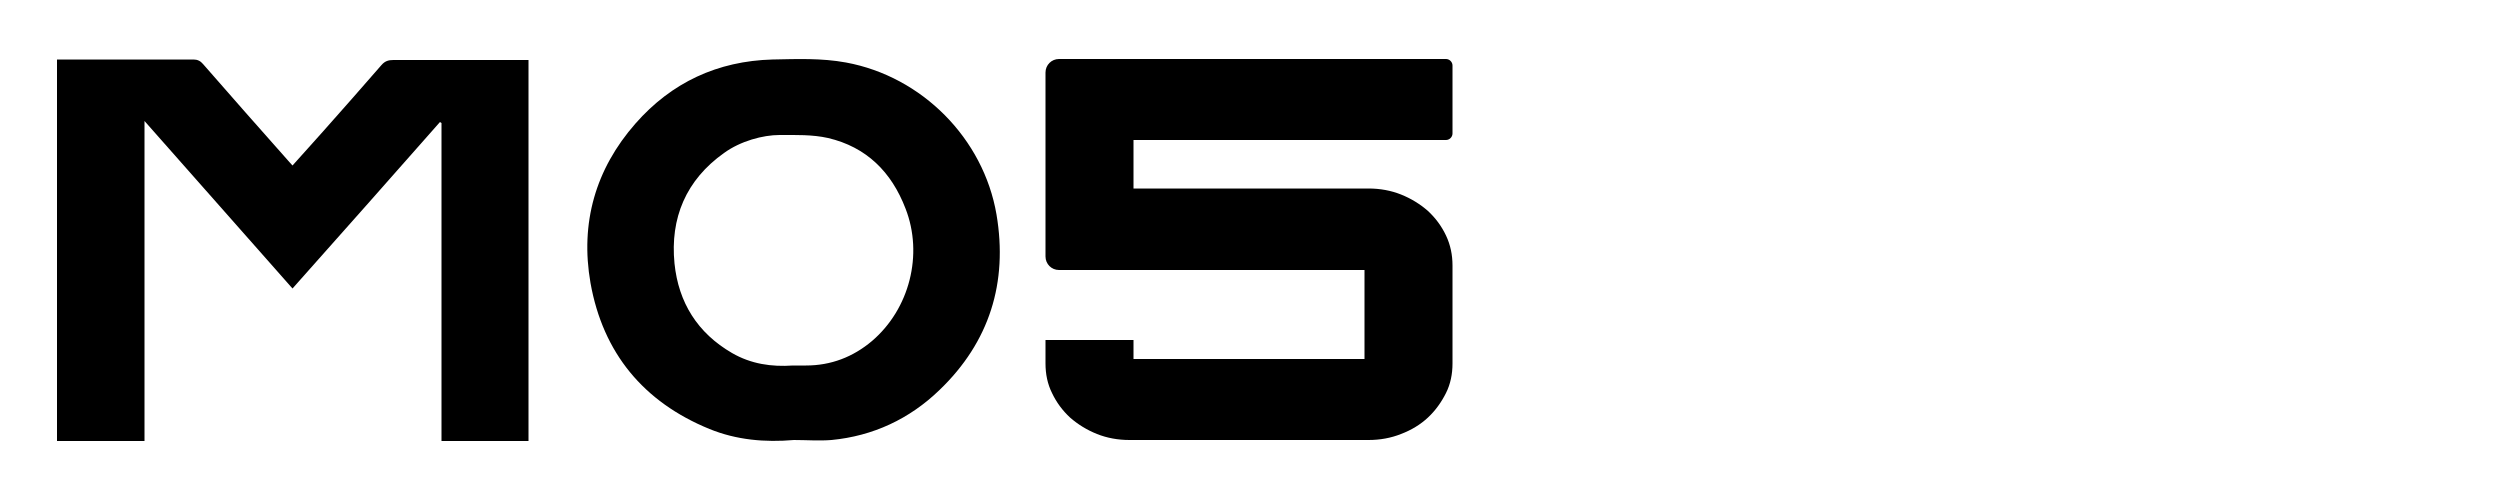 <?xml version="1.0" encoding="UTF-8"?>
<svg id="Capa_1" xmlns="http://www.w3.org/2000/svg" version="1.1" viewBox="0 0 500 100">
  <!-- Generator: Adobe Illustrator 29.6.1, SVG Export Plug-In . SVG Version: 2.1.1 Build 9)  -->
  <g>
    <path d="M105.7,88.2h-17.4V24.6s-.2-.1-.3-.2c-9.8,11.1-19.6,22.2-29.5,33.3-9.8-11.1-19.6-22.2-29.6-33.5v64H11.4V11.9h27.3c.8,0,1.4.3,1.9.9,5.6,6.4,11.3,12.9,17,19.3.3.3.5.6.9,1,2.1-2.3,4.1-4.6,6.1-6.8,3.9-4.4,7.8-8.8,11.7-13.3.7-.8,1.4-1,2.4-1h27v76.3h0Z"/>
    <path d="M158.8,88c-5.8.5-11.5,0-16.9-2.2-13.2-5.4-21.3-15.2-23.8-29.2-2.1-12,1-22.8,9-31.9,7.2-8.2,16.4-12.5,27.4-12.8,4.9-.1,9.8-.3,14.7.6,15.2,2.8,27.5,15.2,30.1,30.4,2.3,13.6-1.4,25.5-11.4,35.1-6,5.8-13.3,9.2-21.6,10-2.5.2-5,0-7.6,0h.1ZM158.7,73.1h2.5c5,0,9.4-1.7,13.2-4.9,7.5-6.4,10.3-17.3,6.7-26.5-2.8-7.3-7.8-12.3-15.5-14.1-3.1-.7-6.4-.6-9.7-.6s-7.8,1.2-11.1,3.6c-7.6,5.4-10.8,13-9.9,22.1.8,7.8,4.6,13.9,11.5,17.9,3.8,2.2,7.9,2.8,12.2,2.5h.1Z"/>
  </g>
  <path d="M226.7,28v9.7h47c2.3,0,4.5.4,6.5,1.2s3.8,1.9,5.4,3.3c1.5,1.4,2.7,3,3.6,4.9s1.3,3.9,1.3,6v19.6c0,2.1-.4,4.1-1.3,5.9s-2.1,3.5-3.6,4.9-3.3,2.5-5.4,3.3c-2,.8-4.2,1.2-6.5,1.2h-47.8c-2.3,0-4.5-.4-6.5-1.2-2-.8-3.8-1.9-5.4-3.3-1.5-1.4-2.7-3-3.6-4.9-.9-1.8-1.3-3.8-1.3-5.9v-4.7h17.6v3.8h46.2v-17.8h-61.1c-1.5,0-2.7-1.2-2.7-2.7V14.5c0-1.5,1.2-2.7,2.7-2.7h77.4c.7,0,1.3.6,1.3,1.3v13.6c0,.7-.6,1.3-1.3,1.3h-62.5Z"/>
</svg>